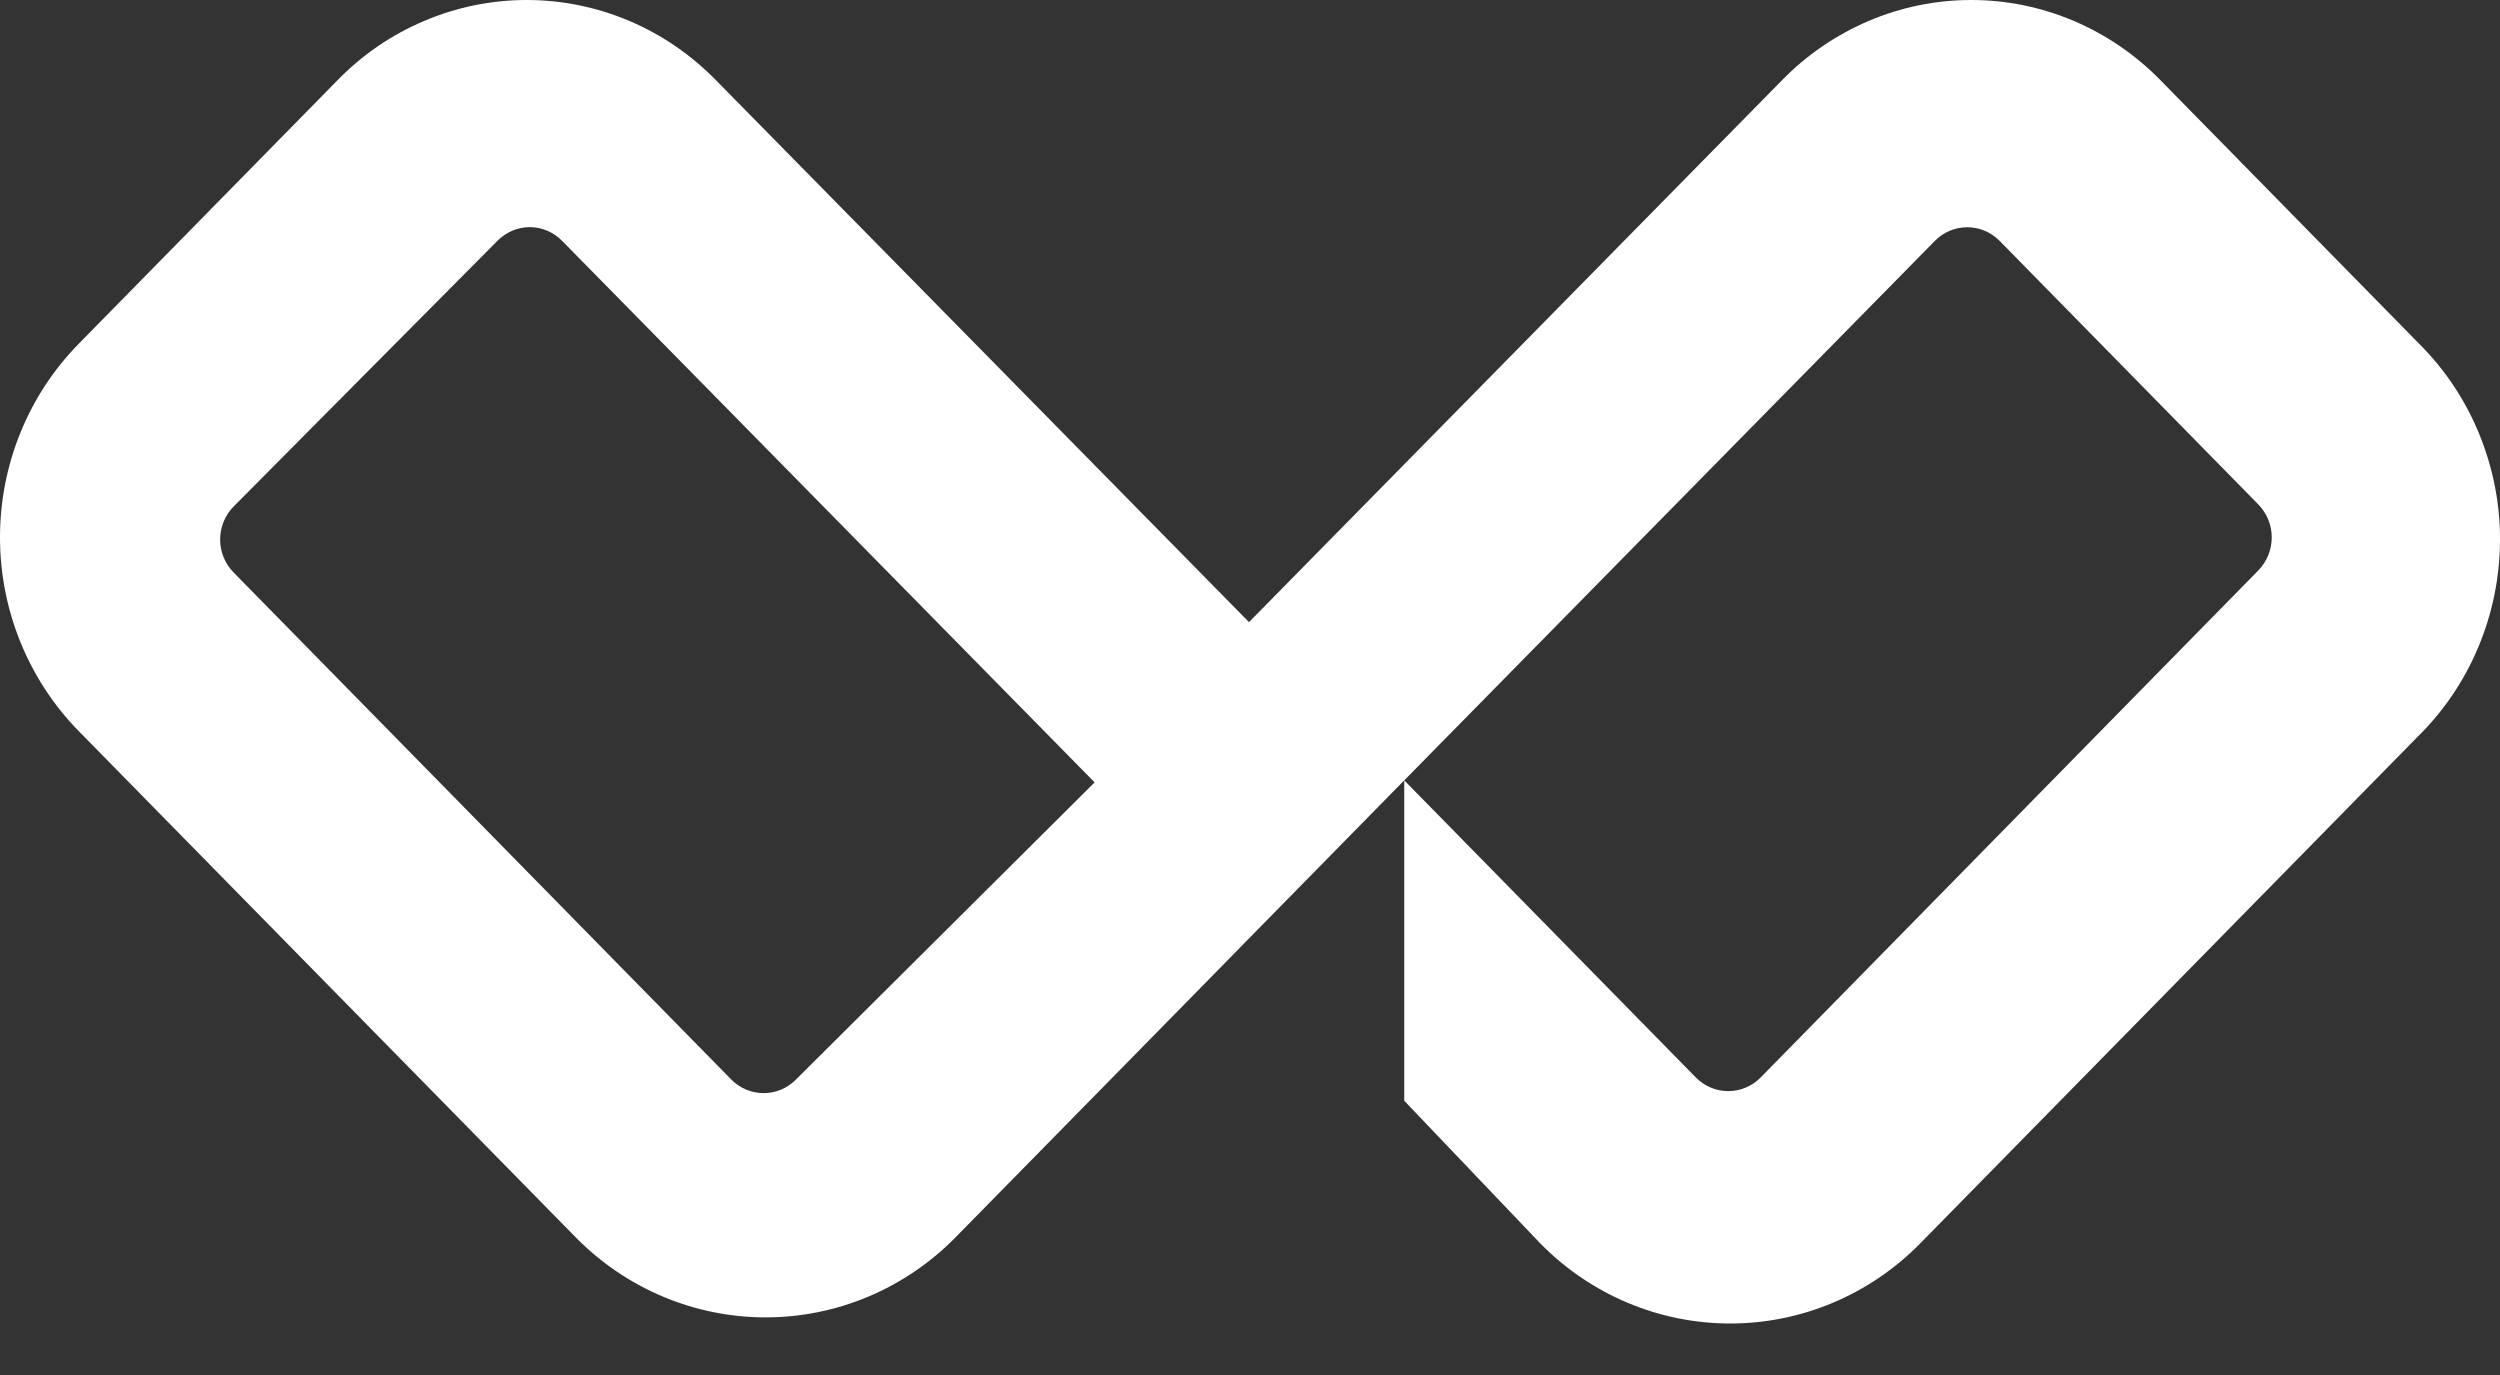 <svg width="20" height="11" viewBox="0 0 20 11" fill="none" xmlns="http://www.w3.org/2000/svg">
<rect x="0" y="0" width="20" height="11" fill="#333333" stroke="none"/>
<path d="M19.357 2.754L17.287 0.645C17.088 0.441 16.852 0.279 16.592 0.168C16.331 0.057 16.052 0 15.77 0C15.488 0 15.208 0.057 14.948 0.168C14.688 0.279 14.451 0.441 14.253 0.645L9.992 4.977L5.731 0.645C5.532 0.441 5.296 0.278 5.036 0.168C4.775 0.057 4.496 0 4.214 0C3.932 0 3.652 0.057 3.392 0.168C3.131 0.278 2.895 0.441 2.697 0.645L0.626 2.754C0.225 3.164 0 3.72 0 4.299C0 4.878 0.225 5.434 0.626 5.845L4.608 9.901C5.011 10.31 5.557 10.539 6.125 10.539C6.694 10.539 7.239 10.31 7.642 9.901L9.554 7.954L9.96 7.54L11.218 6.259L15.479 1.927C15.547 1.857 15.641 1.818 15.738 1.818C15.835 1.818 15.928 1.857 15.997 1.927L18.067 4.036C18.135 4.106 18.174 4.2 18.174 4.299C18.174 4.398 18.135 4.493 18.067 4.563L14.085 8.62C14.016 8.69 13.923 8.729 13.826 8.729C13.729 8.729 13.636 8.69 13.567 8.62L11.234 6.243V8.806L12.325 9.95C12.728 10.359 13.273 10.588 13.842 10.588C14.41 10.588 14.956 10.359 15.359 9.95L19.341 5.894C19.548 5.691 19.713 5.448 19.826 5.178C19.939 4.909 19.998 4.62 20 4.327C20.002 4.035 19.945 3.745 19.835 3.475C19.725 3.204 19.562 2.959 19.357 2.754H19.357ZM6.368 8.636C6.299 8.706 6.206 8.745 6.109 8.745C6.012 8.745 5.919 8.706 5.85 8.636L1.869 4.58C1.8 4.51 1.761 4.415 1.761 4.316C1.761 4.217 1.8 4.122 1.869 4.052L3.979 1.927C4.048 1.857 4.141 1.817 4.238 1.817C4.335 1.817 4.428 1.857 4.497 1.927L8.757 6.259L6.368 8.636Z" fill="white"/>
</svg>
